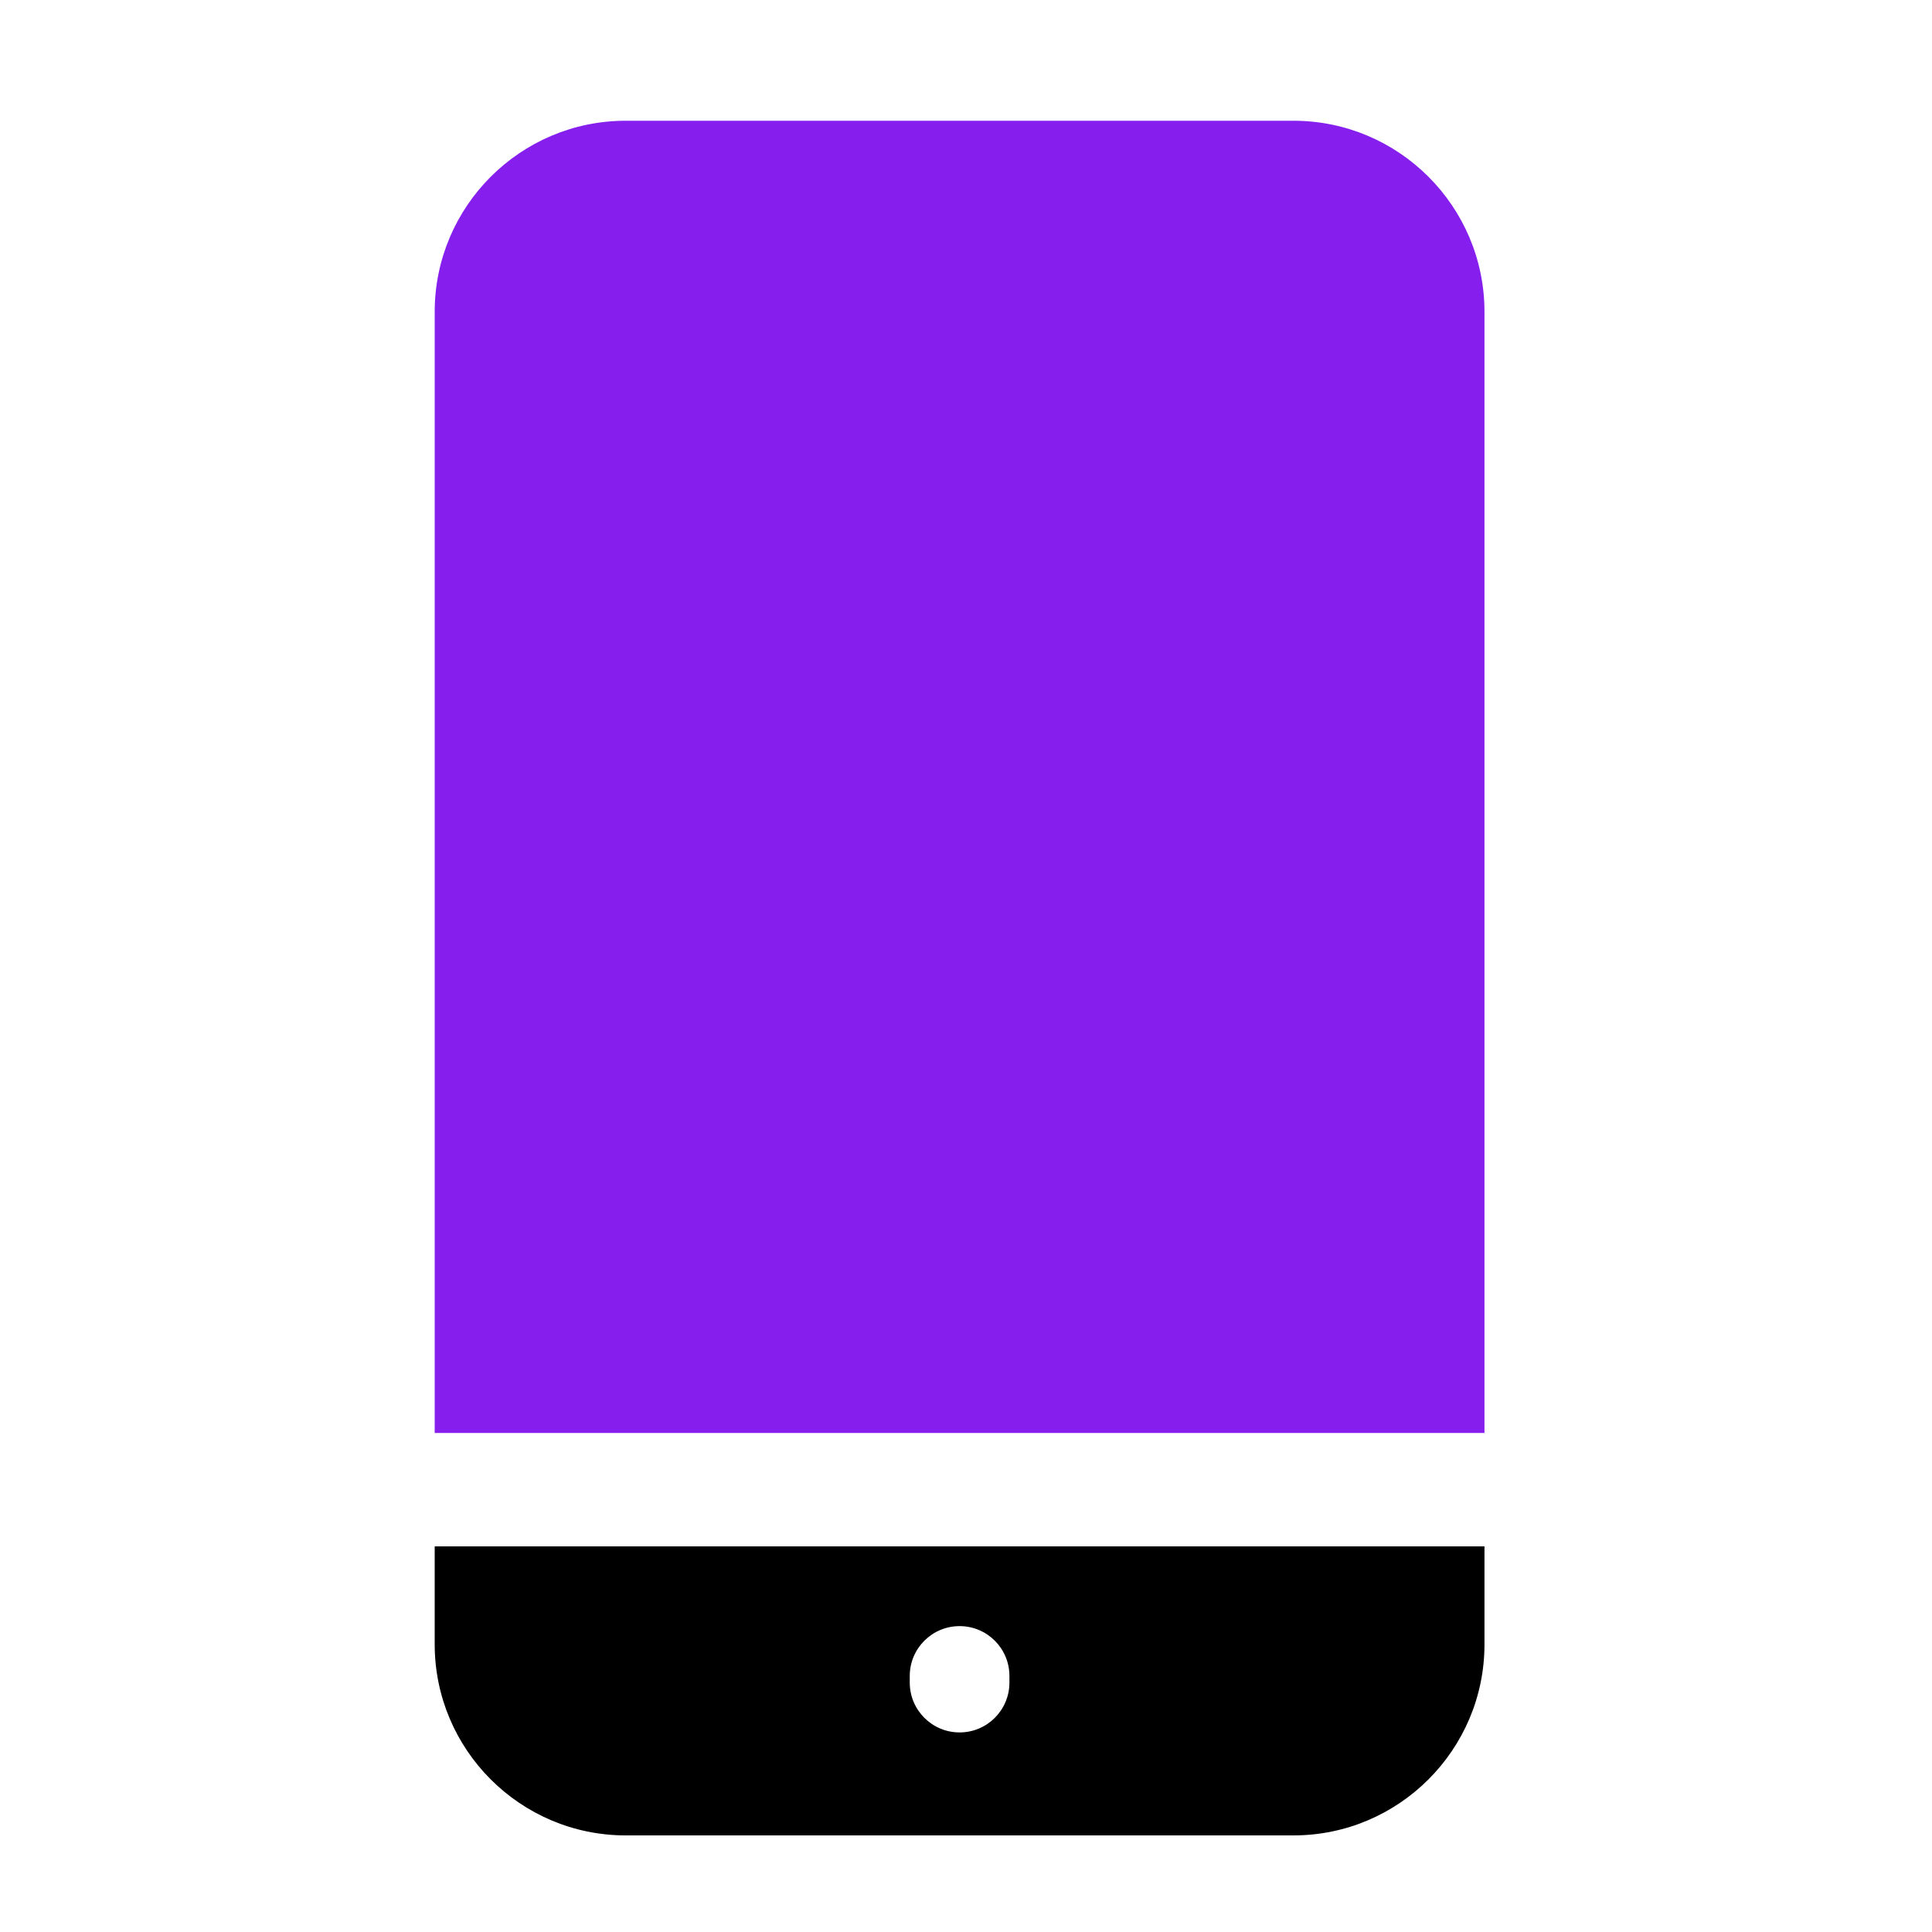 <?xml version="1.0" encoding="utf-8"?>
<svg width="80" height="80" viewBox="0 0 80 80" fill="none" xmlns="http://www.w3.org/2000/svg">
<path d="M18 64.032V68.09C18 72.452 21.548 76 25.91 76H53.56C57.921 76 61.469 72.452 61.469 68.09V64.032H18ZM37.671 69.397C37.671 68.258 38.595 67.334 39.735 67.334C40.874 67.334 41.798 68.258 41.798 69.397V69.672C41.798 70.812 40.874 71.736 39.735 71.736C38.595 71.736 37.671 70.812 37.671 69.672V69.397Z" fill="black"/>
<path d="M61.469 59.337V12.91C61.469 8.548 57.921 5 53.56 5H25.91C21.548 5 18 8.548 18 12.91V59.337H61.469Z" fill="#861FED"/>
</svg>
